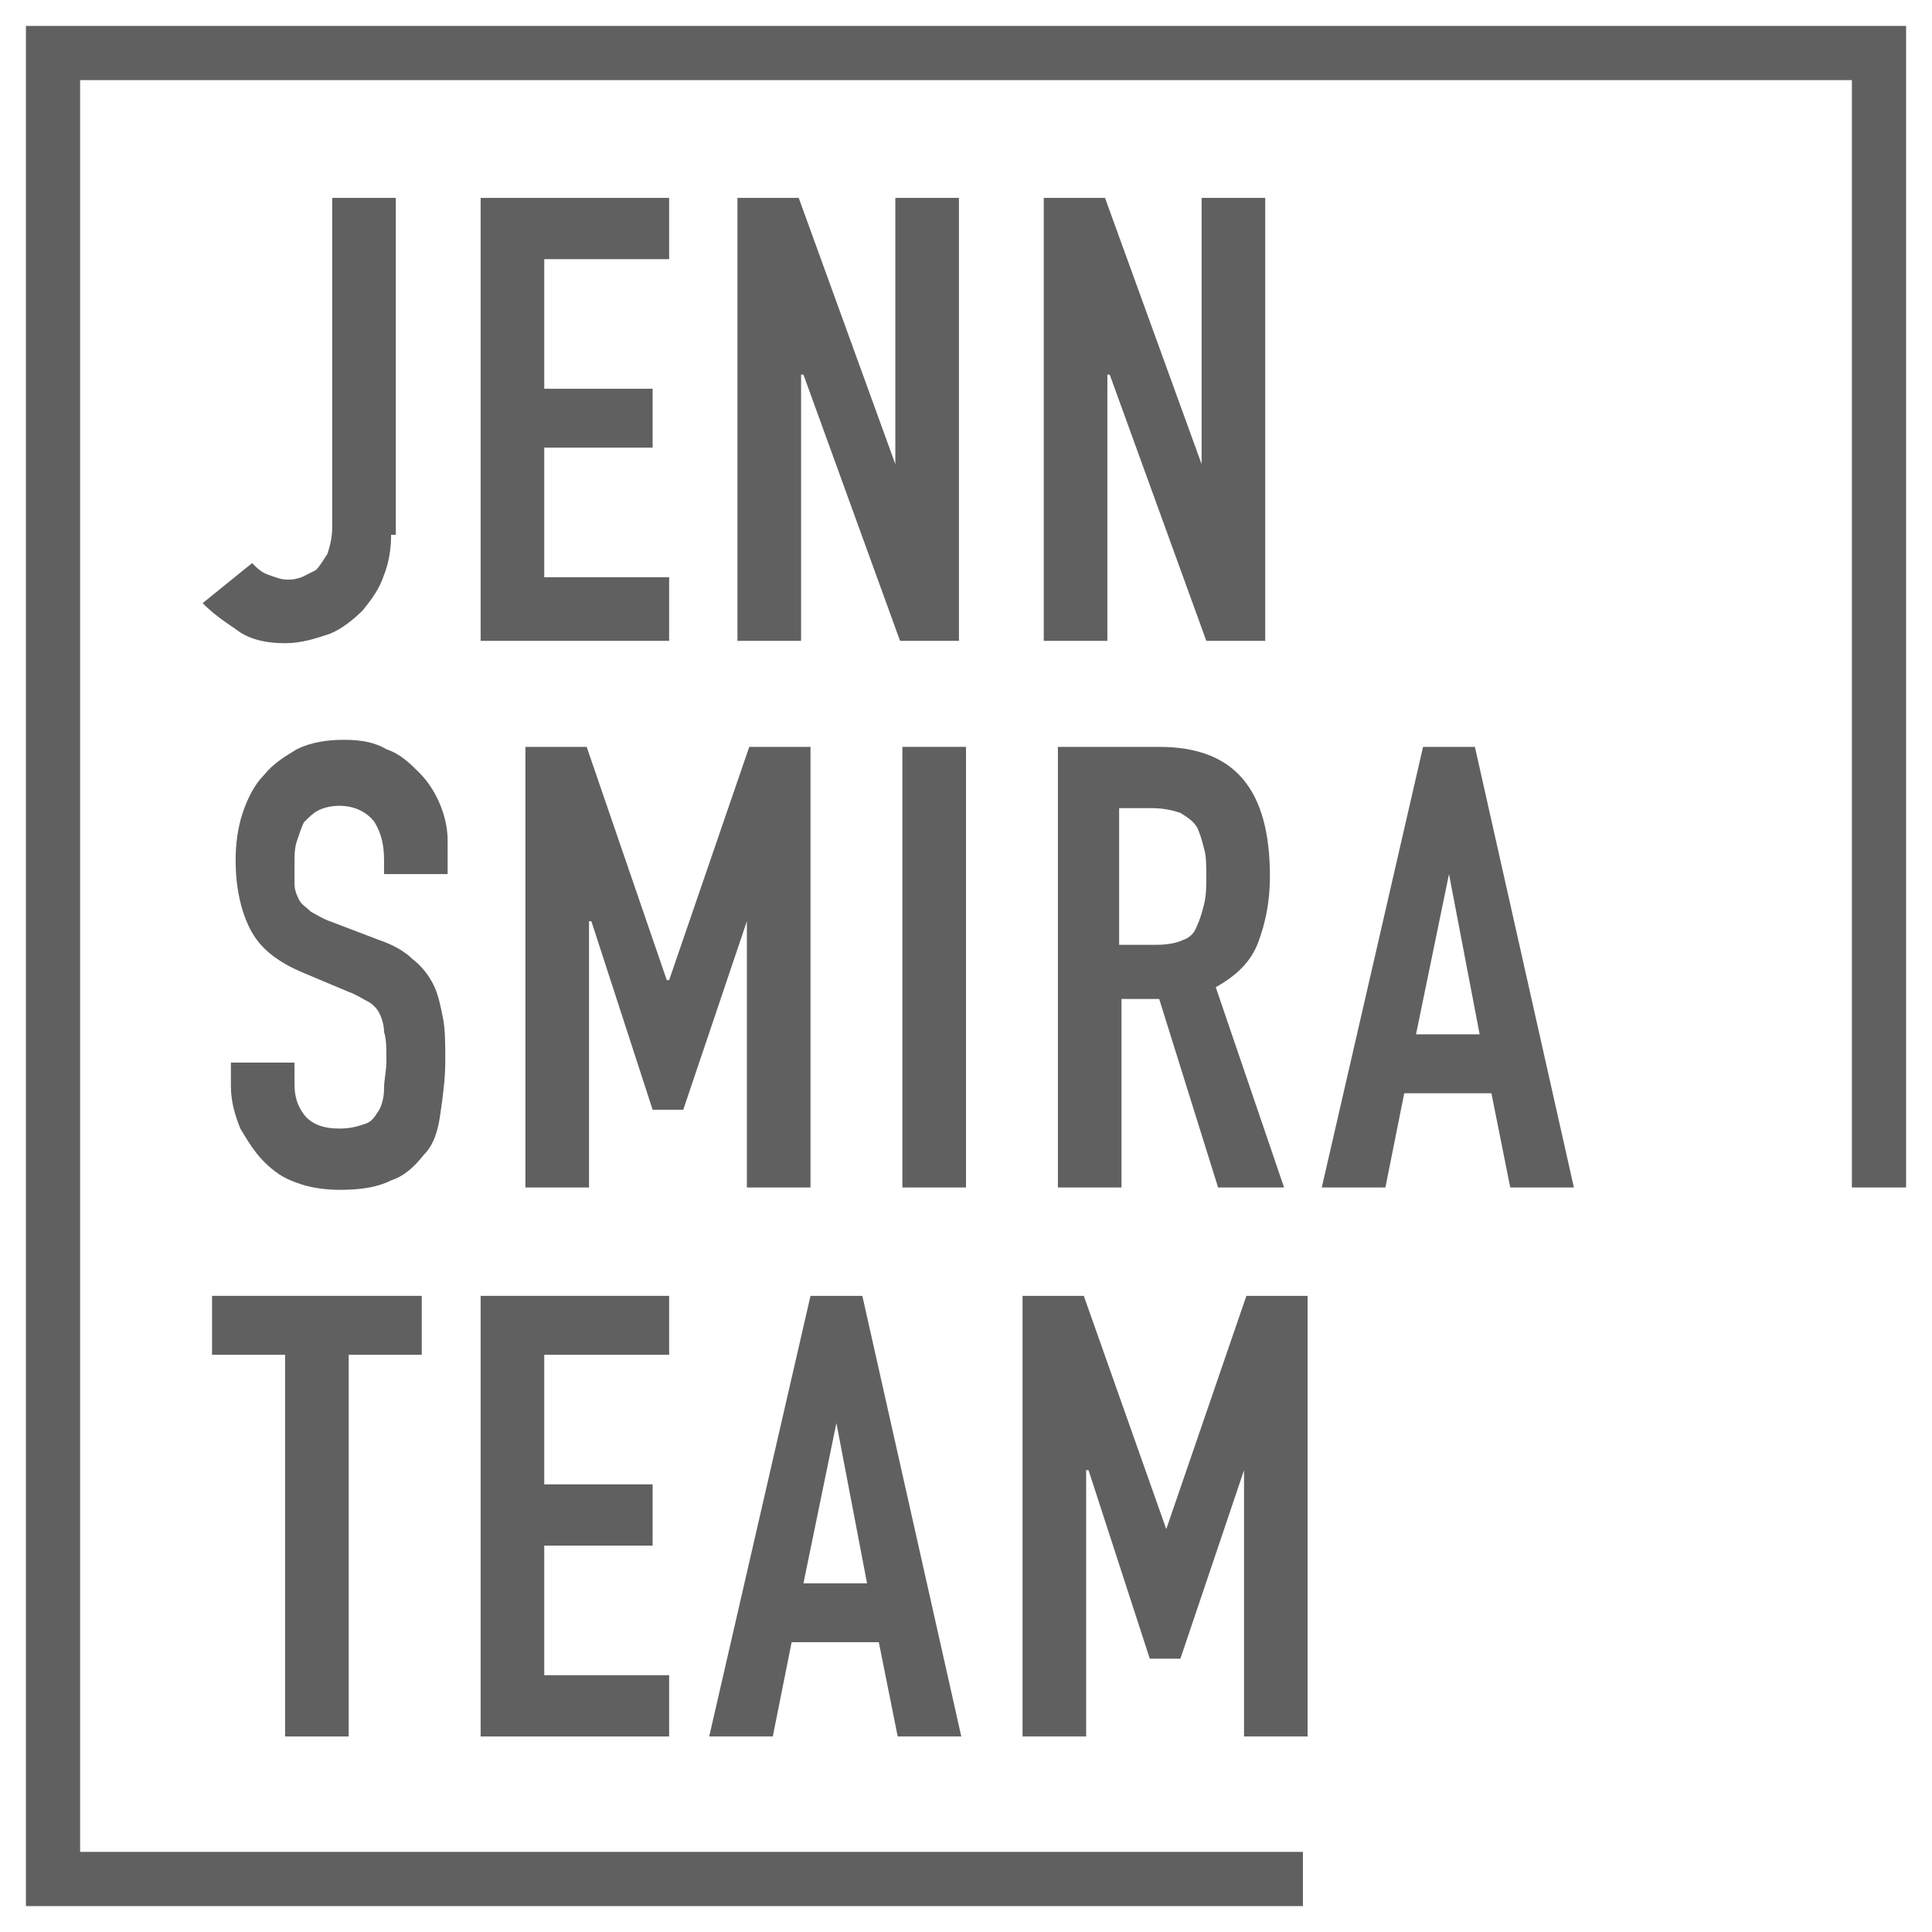 <svg xmlns="http://www.w3.org/2000/svg" width="64" height="64" viewBox="0 0 64 64" fill="none"><g clip-path="url(#clip0_2588_55582)"><path fill-rule="evenodd" clip-rule="evenodd" d="M2.654 61.346V2.654H61.346V39.337H63.142V0.859H0.859V63.142H43.161V61.346H2.654Z" fill="#616060"></path><path fill-rule="evenodd" clip-rule="evenodd" d="M12.956 17.717C12.956 18.185 12.878 18.654 12.722 19.044C12.566 19.512 12.332 19.824 12.02 20.215C11.707 20.527 11.317 20.839 10.927 20.995C10.459 21.151 9.99 21.307 9.444 21.307C8.741 21.307 8.195 21.151 7.805 20.839C7.337 20.527 7.024 20.293 6.712 19.98L8.351 18.654C8.507 18.81 8.663 18.966 8.898 19.044C9.132 19.122 9.288 19.2 9.522 19.2C9.678 19.2 9.756 19.2 9.99 19.122C10.146 19.044 10.302 18.966 10.459 18.888C10.615 18.732 10.693 18.576 10.849 18.341C10.927 18.107 11.005 17.795 11.005 17.483V6.556H13.112V17.717" fill="#616060"></path><path fill-rule="evenodd" clip-rule="evenodd" d="M15.922 6.556H22.166V8.585H18.029V12.878H21.619V14.829H18.029V19.122H22.166V21.229H15.922V6.556Z" fill="#616060"></path><path fill-rule="evenodd" clip-rule="evenodd" d="M24.429 6.556H26.459L29.659 15.376V6.556H31.766V21.229H29.815L26.615 12.41H26.537V21.229H24.429V6.556Z" fill="#616060"></path><path fill-rule="evenodd" clip-rule="evenodd" d="M34.576 6.556H36.605L39.805 15.376V6.556H41.912V21.229H39.961L36.761 12.41H36.683V21.229H34.576V6.556Z" fill="#616060"></path><path fill-rule="evenodd" clip-rule="evenodd" d="M14.829 28.956H12.722V28.488C12.722 28.02 12.644 27.629 12.41 27.239C12.176 26.927 11.785 26.693 11.239 26.693C10.927 26.693 10.693 26.771 10.537 26.849C10.38 26.927 10.224 27.083 10.068 27.239C9.99 27.395 9.912 27.629 9.834 27.863C9.756 28.098 9.756 28.332 9.756 28.566C9.756 28.878 9.756 29.112 9.756 29.268C9.756 29.502 9.834 29.659 9.912 29.815C9.99 29.971 10.146 30.049 10.302 30.205C10.459 30.283 10.693 30.439 10.927 30.517L12.566 31.142C13.034 31.298 13.424 31.532 13.659 31.766C13.971 32 14.205 32.312 14.361 32.624C14.517 32.937 14.595 33.327 14.673 33.717C14.751 34.107 14.751 34.576 14.751 35.122C14.751 35.746 14.673 36.293 14.595 36.839C14.517 37.463 14.361 37.932 14.049 38.244C13.736 38.634 13.424 38.946 12.956 39.102C12.488 39.337 11.941 39.415 11.239 39.415C10.771 39.415 10.224 39.337 9.834 39.181C9.366 39.024 9.054 38.79 8.741 38.478C8.429 38.166 8.195 37.776 7.961 37.385C7.805 36.995 7.649 36.527 7.649 35.98V35.2H9.756V35.902C9.756 36.293 9.834 36.605 10.068 36.917C10.302 37.229 10.693 37.385 11.239 37.385C11.629 37.385 11.863 37.307 12.098 37.229C12.332 37.151 12.41 36.995 12.566 36.761C12.644 36.605 12.722 36.371 12.722 36.059C12.722 35.746 12.8 35.512 12.8 35.122C12.8 34.732 12.8 34.419 12.722 34.185C12.722 33.951 12.644 33.717 12.566 33.561C12.488 33.405 12.332 33.249 12.176 33.171C12.02 33.093 11.785 32.937 11.551 32.858L10.068 32.234C9.132 31.844 8.585 31.376 8.273 30.751C7.961 30.127 7.805 29.346 7.805 28.488C7.805 27.942 7.883 27.395 8.039 26.927C8.195 26.459 8.429 25.99 8.741 25.678C9.054 25.288 9.444 25.054 9.834 24.82C10.302 24.585 10.849 24.507 11.395 24.507C11.941 24.507 12.41 24.585 12.8 24.82C13.268 24.976 13.58 25.288 13.893 25.6C14.205 25.912 14.439 26.302 14.595 26.693C14.751 27.083 14.829 27.473 14.829 27.863V28.956Z" fill="#616060"></path><path fill-rule="evenodd" clip-rule="evenodd" d="M17.405 24.741H19.434L22.088 32.468H22.166L24.82 24.741H26.849V39.337H24.741V30.517L22.634 36.761H21.619L19.59 30.517H19.512V39.337H17.405V24.741Z" fill="#616060"></path><path fill-rule="evenodd" clip-rule="evenodd" d="M29.893 39.337H32V24.741H29.893V39.337Z" fill="#616060"></path><path fill-rule="evenodd" clip-rule="evenodd" d="M37.151 31.298H38.322C38.712 31.298 39.024 31.22 39.181 31.142C39.415 31.063 39.571 30.907 39.649 30.673C39.727 30.517 39.805 30.283 39.883 29.971C39.961 29.659 39.961 29.346 39.961 29.034C39.961 28.722 39.961 28.332 39.883 28.098C39.805 27.785 39.727 27.551 39.649 27.395C39.493 27.161 39.337 27.083 39.102 26.927C38.868 26.849 38.556 26.771 38.166 26.771H37.073V31.298H37.151ZM35.044 24.741H38.4C40.898 24.741 42.068 26.146 42.068 29.034C42.068 29.893 41.912 30.595 41.678 31.22C41.444 31.844 40.976 32.312 40.273 32.702L42.537 39.337H40.351L38.4 33.093H37.151V39.337H35.044V24.741Z" fill="#616060"></path><path fill-rule="evenodd" clip-rule="evenodd" d="M48 28.956L46.907 34.263H49.015L48 28.956ZM47.141 24.741H48.858L52.137 39.337H50.029L49.405 36.215H46.517L45.893 39.337H43.785L47.141 24.741Z" fill="#616060"></path><path fill-rule="evenodd" clip-rule="evenodd" d="M9.444 44.878H7.024V42.927H13.971V44.878H11.551V57.522H9.444V44.878Z" fill="#616060"></path><path fill-rule="evenodd" clip-rule="evenodd" d="M15.922 42.927H22.166V44.878H18.029V49.171H21.619V51.2H18.029V55.493H22.166V57.522H15.922V42.927Z" fill="#616060"></path><path fill-rule="evenodd" clip-rule="evenodd" d="M27.707 47.141L26.615 52.449H28.722L27.707 47.141ZM26.849 42.927H28.566L31.844 57.522H29.737L29.112 54.4H26.224L25.6 57.522H23.493L26.849 42.927Z" fill="#616060"></path><path fill-rule="evenodd" clip-rule="evenodd" d="M33.873 42.927H35.902L38.634 50.654L41.288 42.927H43.317V57.522H41.21V48.702L39.102 54.946H38.088L36.059 48.702H35.98V57.522H33.873V42.927Z" fill="#616060"></path></g><defs><clipPath id="clip0_2588_55582"><rect width="64" height="64" fill="white"></rect></clipPath></defs></svg>